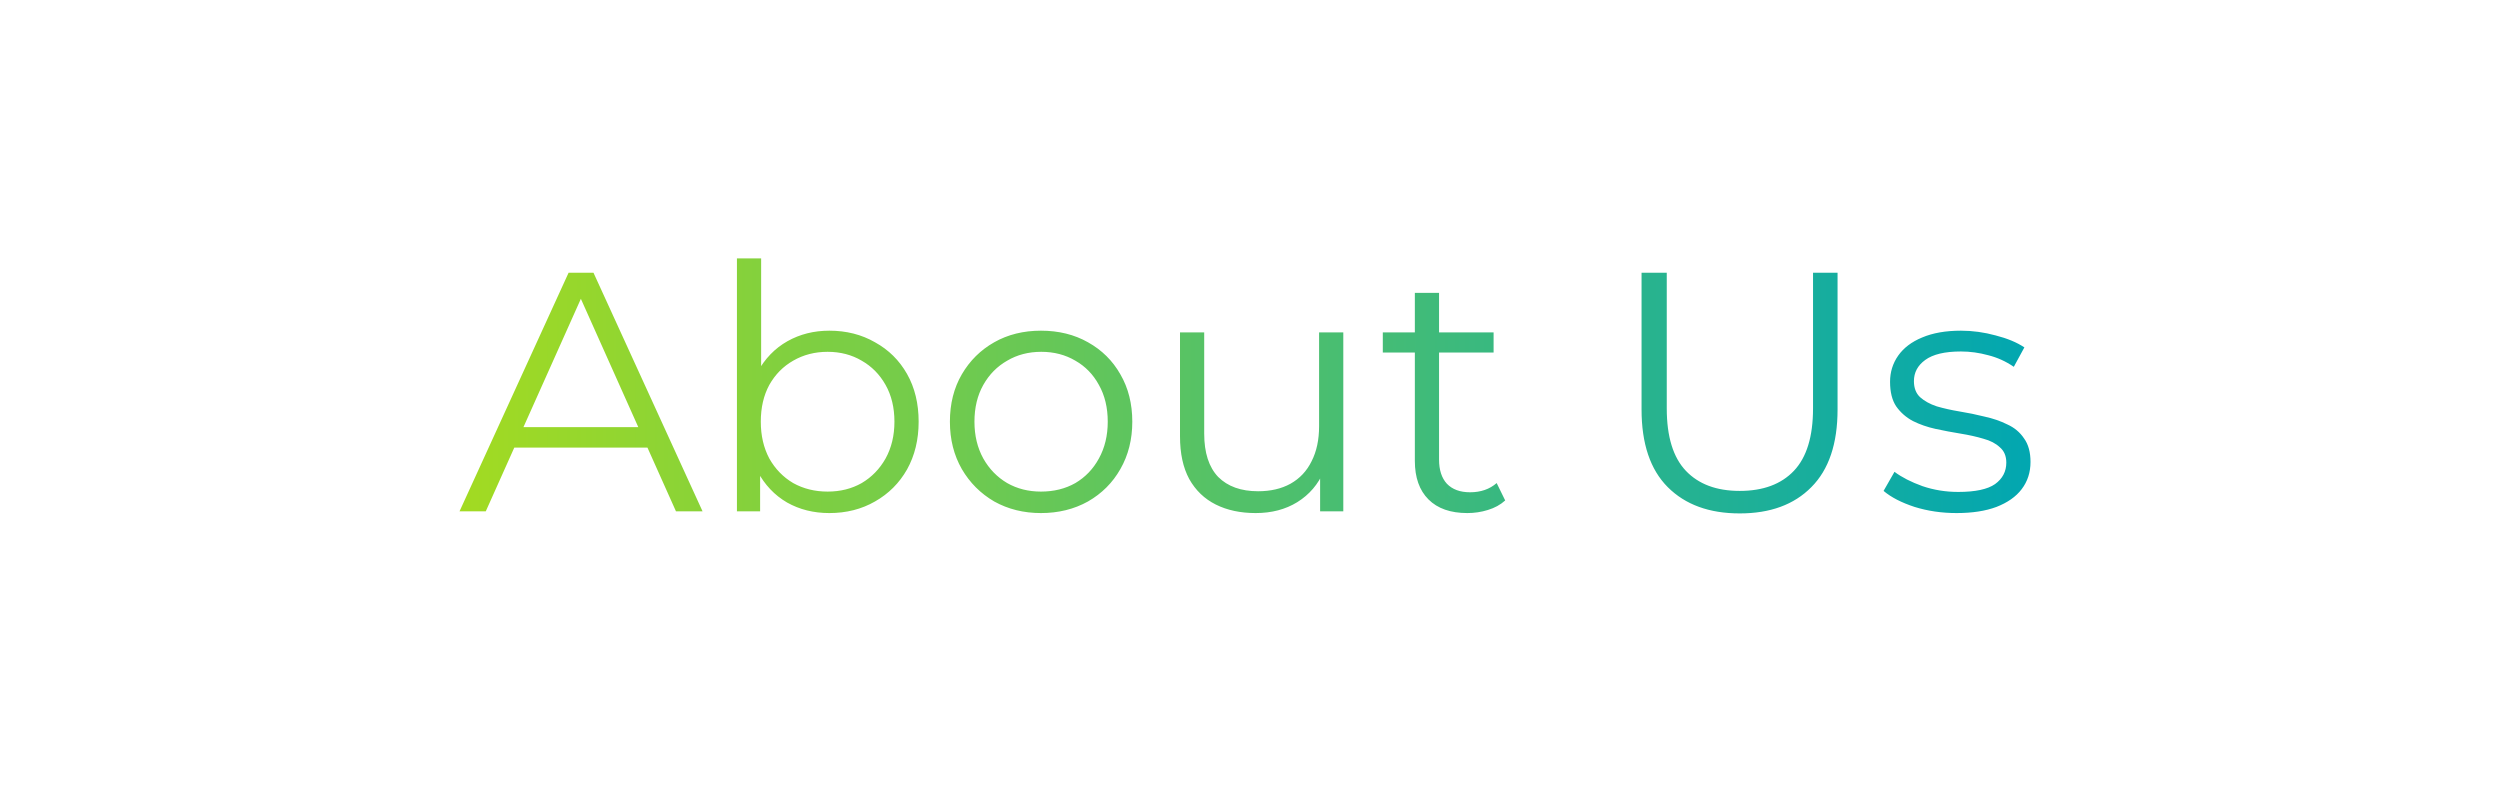 <svg width="132" height="42" viewBox="0 0 132 42" fill="none" xmlns="http://www.w3.org/2000/svg">
<g filter="url(#filter0_i_16296_11971)">
<rect width="132" height="42" rx="21" fill="white" fill-opacity="0.12"/>
<path d="M24.262 27L30.022 14.4H31.336L37.096 27H35.692L30.4 15.174H30.94L25.648 27H24.262ZM26.53 23.634L26.926 22.554H34.252L34.648 23.634H26.53ZM43.788 27.09C42.96 27.09 42.216 26.904 41.556 26.532C40.896 26.148 40.374 25.596 39.99 24.876C39.606 24.156 39.414 23.286 39.414 22.266C39.414 21.234 39.606 20.364 39.99 19.656C40.386 18.936 40.914 18.39 41.574 18.018C42.234 17.646 42.972 17.46 43.788 17.46C44.688 17.46 45.492 17.664 46.2 18.072C46.92 18.468 47.484 19.026 47.892 19.746C48.3 20.466 48.504 21.306 48.504 22.266C48.504 23.214 48.3 24.054 47.892 24.786C47.484 25.506 46.92 26.07 46.2 26.478C45.492 26.886 44.688 27.09 43.788 27.09ZM38.91 27V13.644H40.188V20.34L40.008 22.248L40.134 24.156V27H38.91ZM43.698 25.956C44.37 25.956 44.97 25.806 45.498 25.506C46.026 25.194 46.446 24.762 46.758 24.21C47.07 23.646 47.226 22.998 47.226 22.266C47.226 21.522 47.07 20.874 46.758 20.322C46.446 19.77 46.026 19.344 45.498 19.044C44.97 18.732 44.37 18.576 43.698 18.576C43.026 18.576 42.42 18.732 41.88 19.044C41.352 19.344 40.932 19.77 40.62 20.322C40.32 20.874 40.17 21.522 40.17 22.266C40.17 22.998 40.32 23.646 40.62 24.21C40.932 24.762 41.352 25.194 41.88 25.506C42.42 25.806 43.026 25.956 43.698 25.956ZM54.961 27.09C54.049 27.09 53.227 26.886 52.495 26.478C51.775 26.058 51.205 25.488 50.785 24.768C50.365 24.036 50.155 23.202 50.155 22.266C50.155 21.318 50.365 20.484 50.785 19.764C51.205 19.044 51.775 18.48 52.495 18.072C53.215 17.664 54.037 17.46 54.961 17.46C55.897 17.46 56.725 17.664 57.445 18.072C58.177 18.48 58.747 19.044 59.155 19.764C59.575 20.484 59.785 21.318 59.785 22.266C59.785 23.202 59.575 24.036 59.155 24.768C58.747 25.488 58.177 26.058 57.445 26.478C56.713 26.886 55.885 27.09 54.961 27.09ZM54.961 25.956C55.645 25.956 56.251 25.806 56.779 25.506C57.307 25.194 57.721 24.762 58.021 24.21C58.333 23.646 58.489 22.998 58.489 22.266C58.489 21.522 58.333 20.874 58.021 20.322C57.721 19.77 57.307 19.344 56.779 19.044C56.251 18.732 55.651 18.576 54.979 18.576C54.307 18.576 53.707 18.732 53.179 19.044C52.651 19.344 52.231 19.77 51.919 20.322C51.607 20.874 51.451 21.522 51.451 22.266C51.451 22.998 51.607 23.646 51.919 24.21C52.231 24.762 52.651 25.194 53.179 25.506C53.707 25.806 54.301 25.956 54.961 25.956ZM66.3 27.09C65.496 27.09 64.794 26.94 64.194 26.64C63.594 26.34 63.126 25.89 62.79 25.29C62.466 24.69 62.304 23.94 62.304 23.04V17.55H63.582V22.896C63.582 23.904 63.828 24.666 64.32 25.182C64.824 25.686 65.526 25.938 66.426 25.938C67.086 25.938 67.656 25.806 68.136 25.542C68.628 25.266 69 24.87 69.252 24.354C69.516 23.838 69.648 23.22 69.648 22.5V17.55H70.926V27H69.702V24.408L69.9 24.876C69.6 25.572 69.132 26.118 68.496 26.514C67.872 26.898 67.14 27.09 66.3 27.09ZM77.476 27.09C76.588 27.09 75.904 26.85 75.424 26.37C74.944 25.89 74.704 25.212 74.704 24.336V15.462H75.982V24.264C75.982 24.816 76.12 25.242 76.396 25.542C76.684 25.842 77.092 25.992 77.62 25.992C78.184 25.992 78.652 25.83 79.024 25.506L79.474 26.424C79.222 26.652 78.916 26.82 78.556 26.928C78.208 27.036 77.848 27.09 77.476 27.09ZM73.012 18.612V17.55H78.862V18.612H73.012ZM91.858 27.108C90.249 27.108 88.984 26.646 88.059 25.722C87.135 24.798 86.674 23.43 86.674 21.618V14.4H88.005V21.564C88.005 23.052 88.341 24.15 89.013 24.858C89.686 25.566 90.633 25.92 91.858 25.92C93.094 25.92 94.047 25.566 94.719 24.858C95.391 24.15 95.728 23.052 95.728 21.564V14.4H97.023V21.618C97.023 23.43 96.561 24.798 95.638 25.722C94.725 26.646 93.466 27.108 91.858 27.108ZM103.305 27.09C102.525 27.09 101.787 26.982 101.091 26.766C100.395 26.538 99.849 26.256 99.453 25.92L100.029 24.912C100.413 25.2 100.905 25.452 101.505 25.668C102.105 25.872 102.735 25.974 103.395 25.974C104.295 25.974 104.943 25.836 105.339 25.56C105.735 25.272 105.933 24.894 105.933 24.426C105.933 24.078 105.819 23.808 105.591 23.616C105.375 23.412 105.087 23.262 104.727 23.166C104.367 23.058 103.965 22.968 103.521 22.896C103.077 22.824 102.633 22.74 102.189 22.644C101.757 22.548 101.361 22.41 101.001 22.23C100.641 22.038 100.347 21.78 100.119 21.456C99.903 21.132 99.795 20.7 99.795 20.16C99.795 19.644 99.939 19.182 100.227 18.774C100.515 18.366 100.935 18.048 101.487 17.82C102.051 17.58 102.735 17.46 103.539 17.46C104.151 17.46 104.763 17.544 105.375 17.712C105.987 17.868 106.491 18.078 106.887 18.342L106.329 19.368C105.909 19.08 105.459 18.876 104.979 18.756C104.499 18.624 104.019 18.558 103.539 18.558C102.687 18.558 102.057 18.708 101.649 19.008C101.253 19.296 101.055 19.668 101.055 20.124C101.055 20.484 101.163 20.766 101.379 20.97C101.607 21.174 101.901 21.336 102.261 21.456C102.633 21.564 103.035 21.654 103.467 21.726C103.911 21.798 104.349 21.888 104.781 21.996C105.225 22.092 105.627 22.23 105.987 22.41C106.359 22.578 106.653 22.824 106.869 23.148C107.097 23.46 107.211 23.874 107.211 24.39C107.211 24.942 107.055 25.422 106.743 25.83C106.443 26.226 105.999 26.538 105.411 26.766C104.835 26.982 104.133 27.09 103.305 27.09Z" fill="url(#paint0_linear_16296_11971)"/>
</g>
<defs>
<filter id="filter0_i_16296_11971" x="-4" y="-4" width="140" height="50" filterUnits="userSpaceOnUse" color-interpolation-filters="sRGB">
<feFlood flood-opacity="0" result="BackgroundImageFix"/>
<feBlend mode="normal" in="SourceGraphic" in2="BackgroundImageFix" result="shape"/>
<feColorMatrix in="SourceAlpha" type="matrix" values="0 0 0 0 0 0 0 0 0 0 0 0 0 0 0 0 0 0 127 0" result="hardAlpha"/>
<feMorphology radius="1" operator="erode" in="SourceAlpha" result="effect1_innerShadow_16296_11971"/>
<feOffset/>
<feGaussianBlur stdDeviation="2"/>
<feComposite in2="hardAlpha" operator="arithmetic" k2="-1" k3="1"/>
<feColorMatrix type="matrix" values="0 0 0 0 1 0 0 0 0 1 0 0 0 0 1 0 0 0 0.14 0"/>
<feBlend mode="normal" in2="shape" result="effect1_innerShadow_16296_11971"/>
</filter>
<linearGradient id="paint0_linear_16296_11971" x1="24" y1="21" x2="108" y2="21" gradientUnits="userSpaceOnUse">
<stop stop-color="#A3DB21"/>
<stop offset="1" stop-color="#00A6B2"/>
</linearGradient>
</defs>
</svg>
